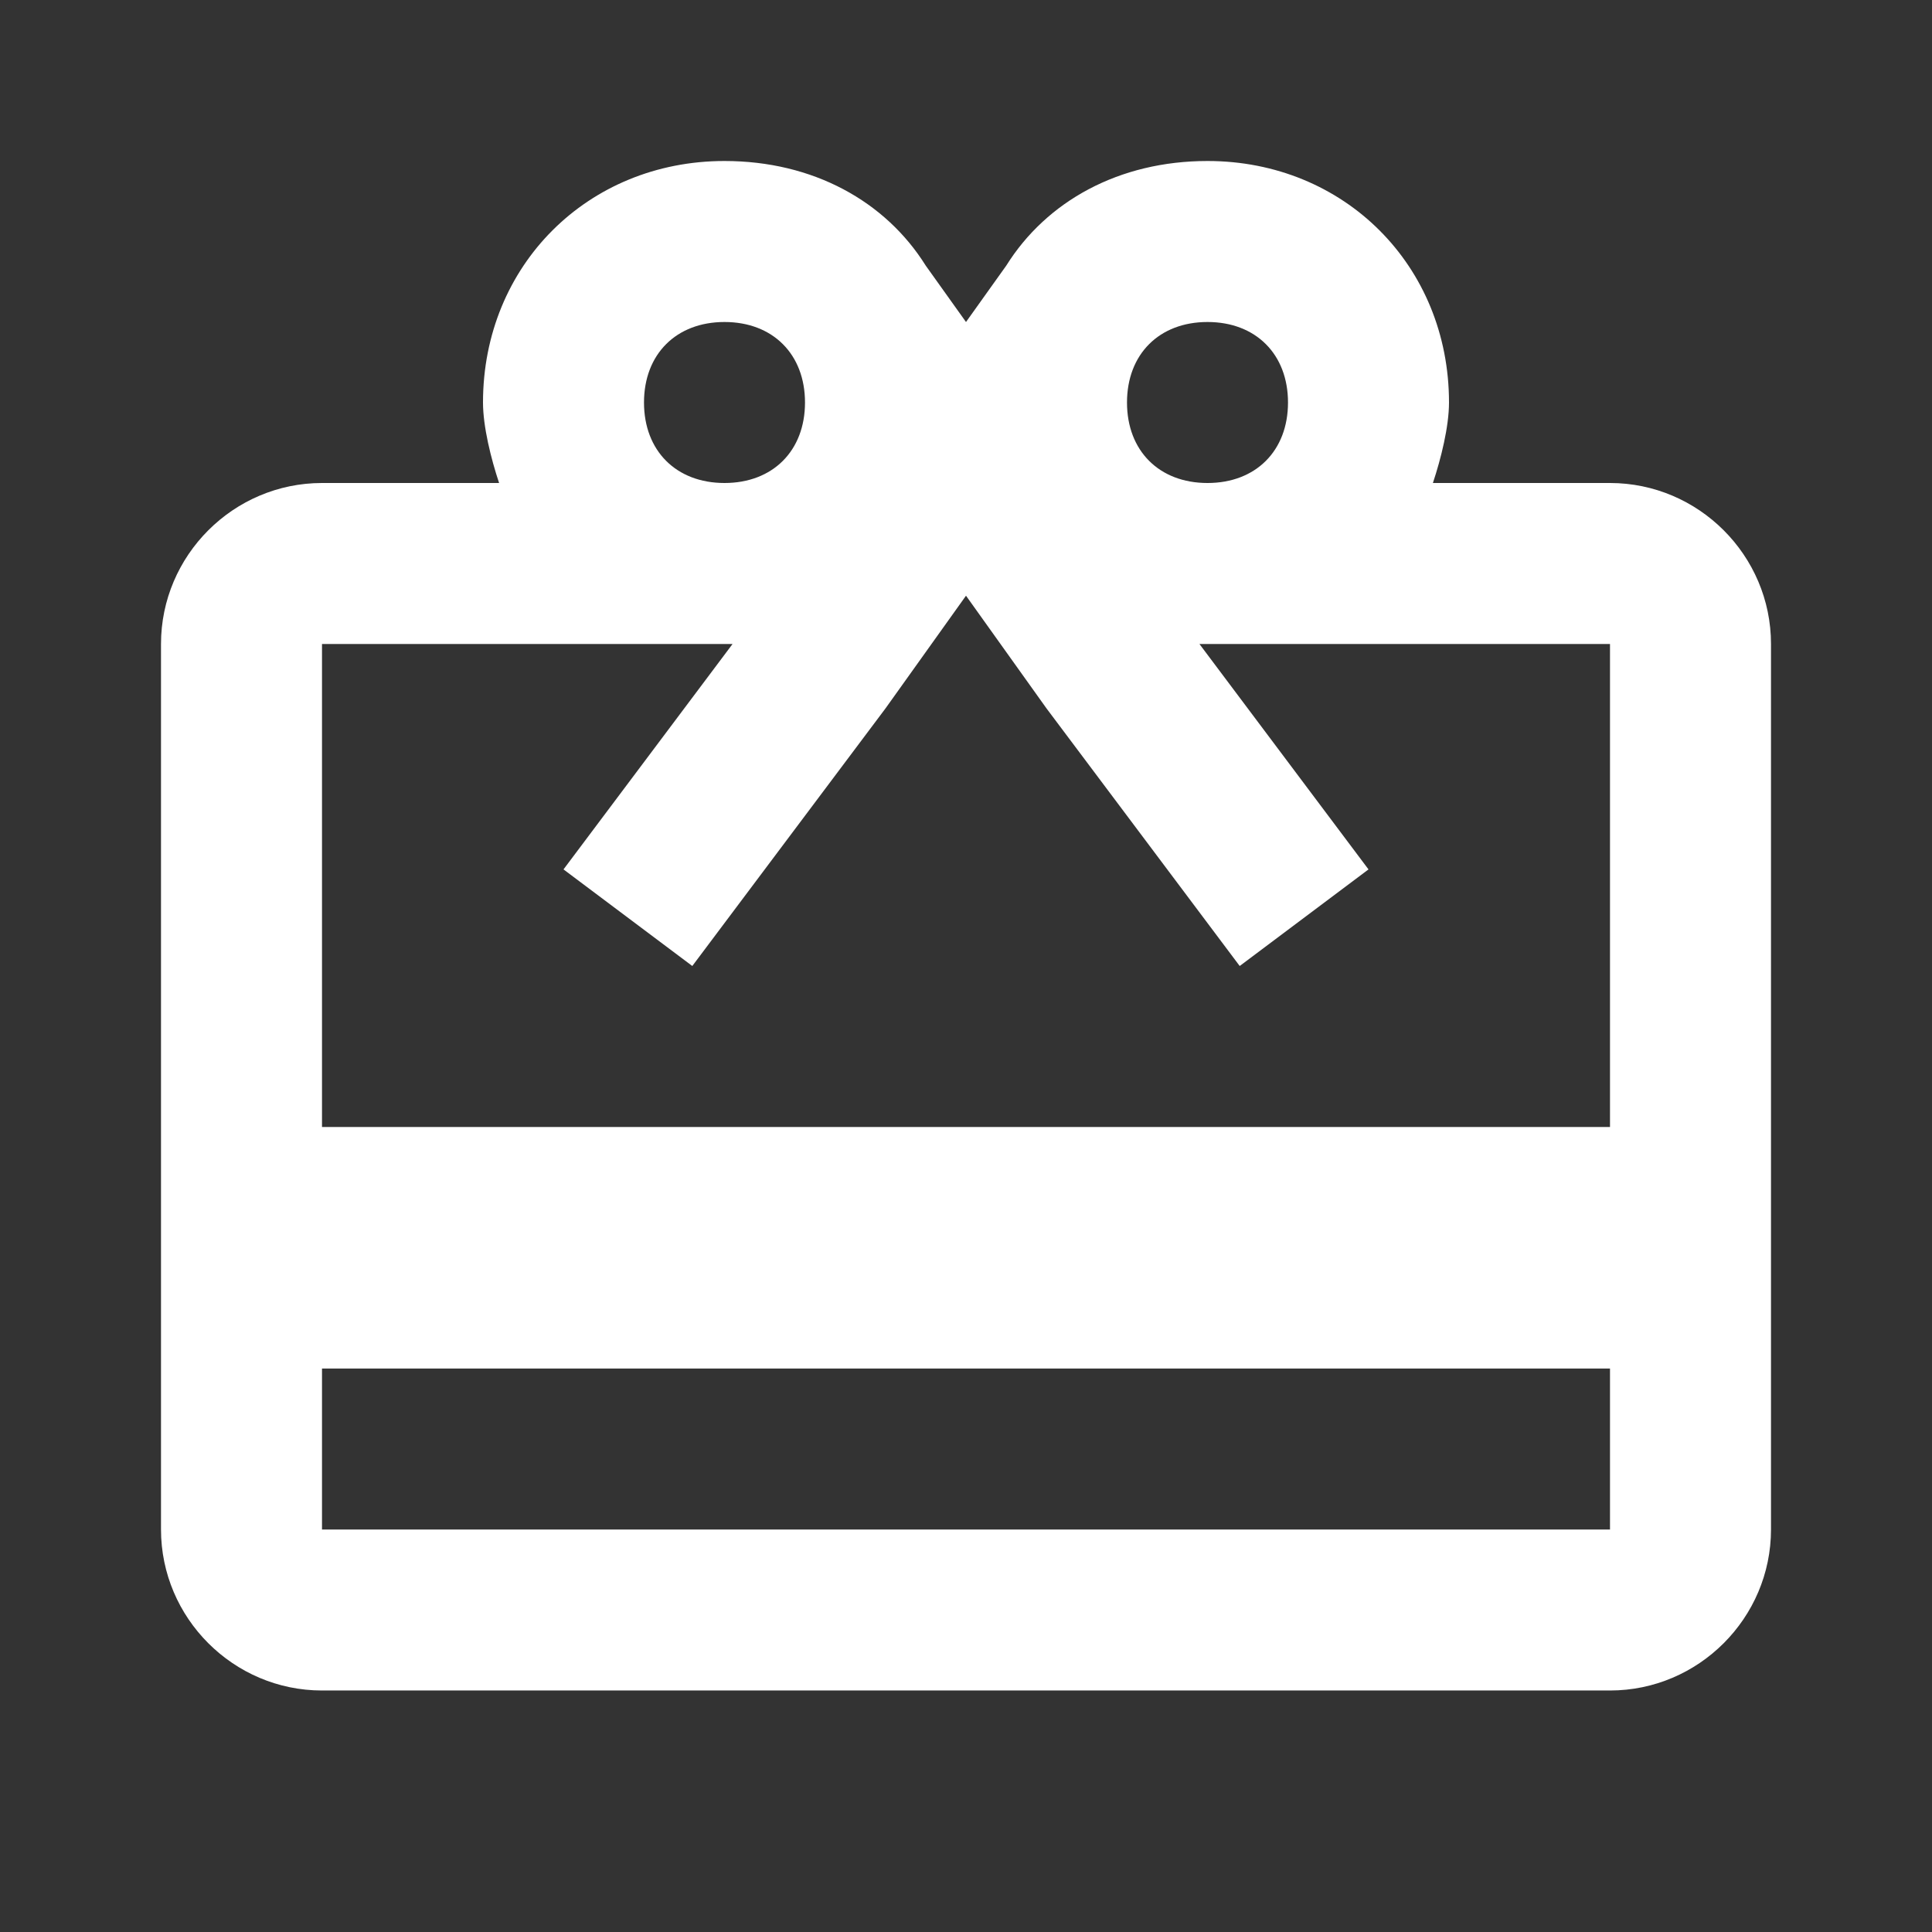 <?xml version="1.0" encoding="utf-8"?>
<!-- Generator: Adobe Illustrator 26.0.1, SVG Export Plug-In . SVG Version: 6.00 Build 0)  -->
<svg version="1.1" id="Livello_1" xmlns="http://www.w3.org/2000/svg" xmlns:xlink="http://www.w3.org/1999/xlink" x="0px" y="0px"
	 viewBox="0 0 24 24" style="enable-background:new 0 0 24 24;" xml:space="preserve">
<rect x="0" y="0" width="24" height="24" fill="#333333" stroke="none"/>
<style type="text/css">
	.st0{fill:none;}
	.st1{fill:#FFFFFF;}
</style>
<path class="st0" d="M0,0h24v24H0V0z"/>
<path class="st1" d="M20,6h-2.2C17.9,5.7,18,5.3,18,5c0-1.7-1.3-3-3-3c-1.1,0-2,0.5-2.5,1.3L12,4l-0.5-0.7C11,2.5,10.1,2,9,2
	C7.3,2,6,3.3,6,5c0,0.3,0.1,0.7,0.2,1H4C2.9,6,2,6.9,2,8l0,11c0,1.1,0.9,2,2,2h16c1.1,0,2-0.9,2-2V8C22,6.9,21.1,6,20,6z M15,4
	c0.6,0,1,0.4,1,1s-0.4,1-1,1s-1-0.4-1-1S14.4,4,15,4z M9,4c0.6,0,1,0.4,1,1S9.6,6,9,6S8,5.6,8,5S8.4,4,9,4z M20,19H4v-2h16V19z
	 M20,14H4V8h5.1L7,10.8L8.6,12L11,8.8l1-1.4l1,1.4l2.4,3.2l1.6-1.2L14.9,8H20V14z"/>
</svg>
